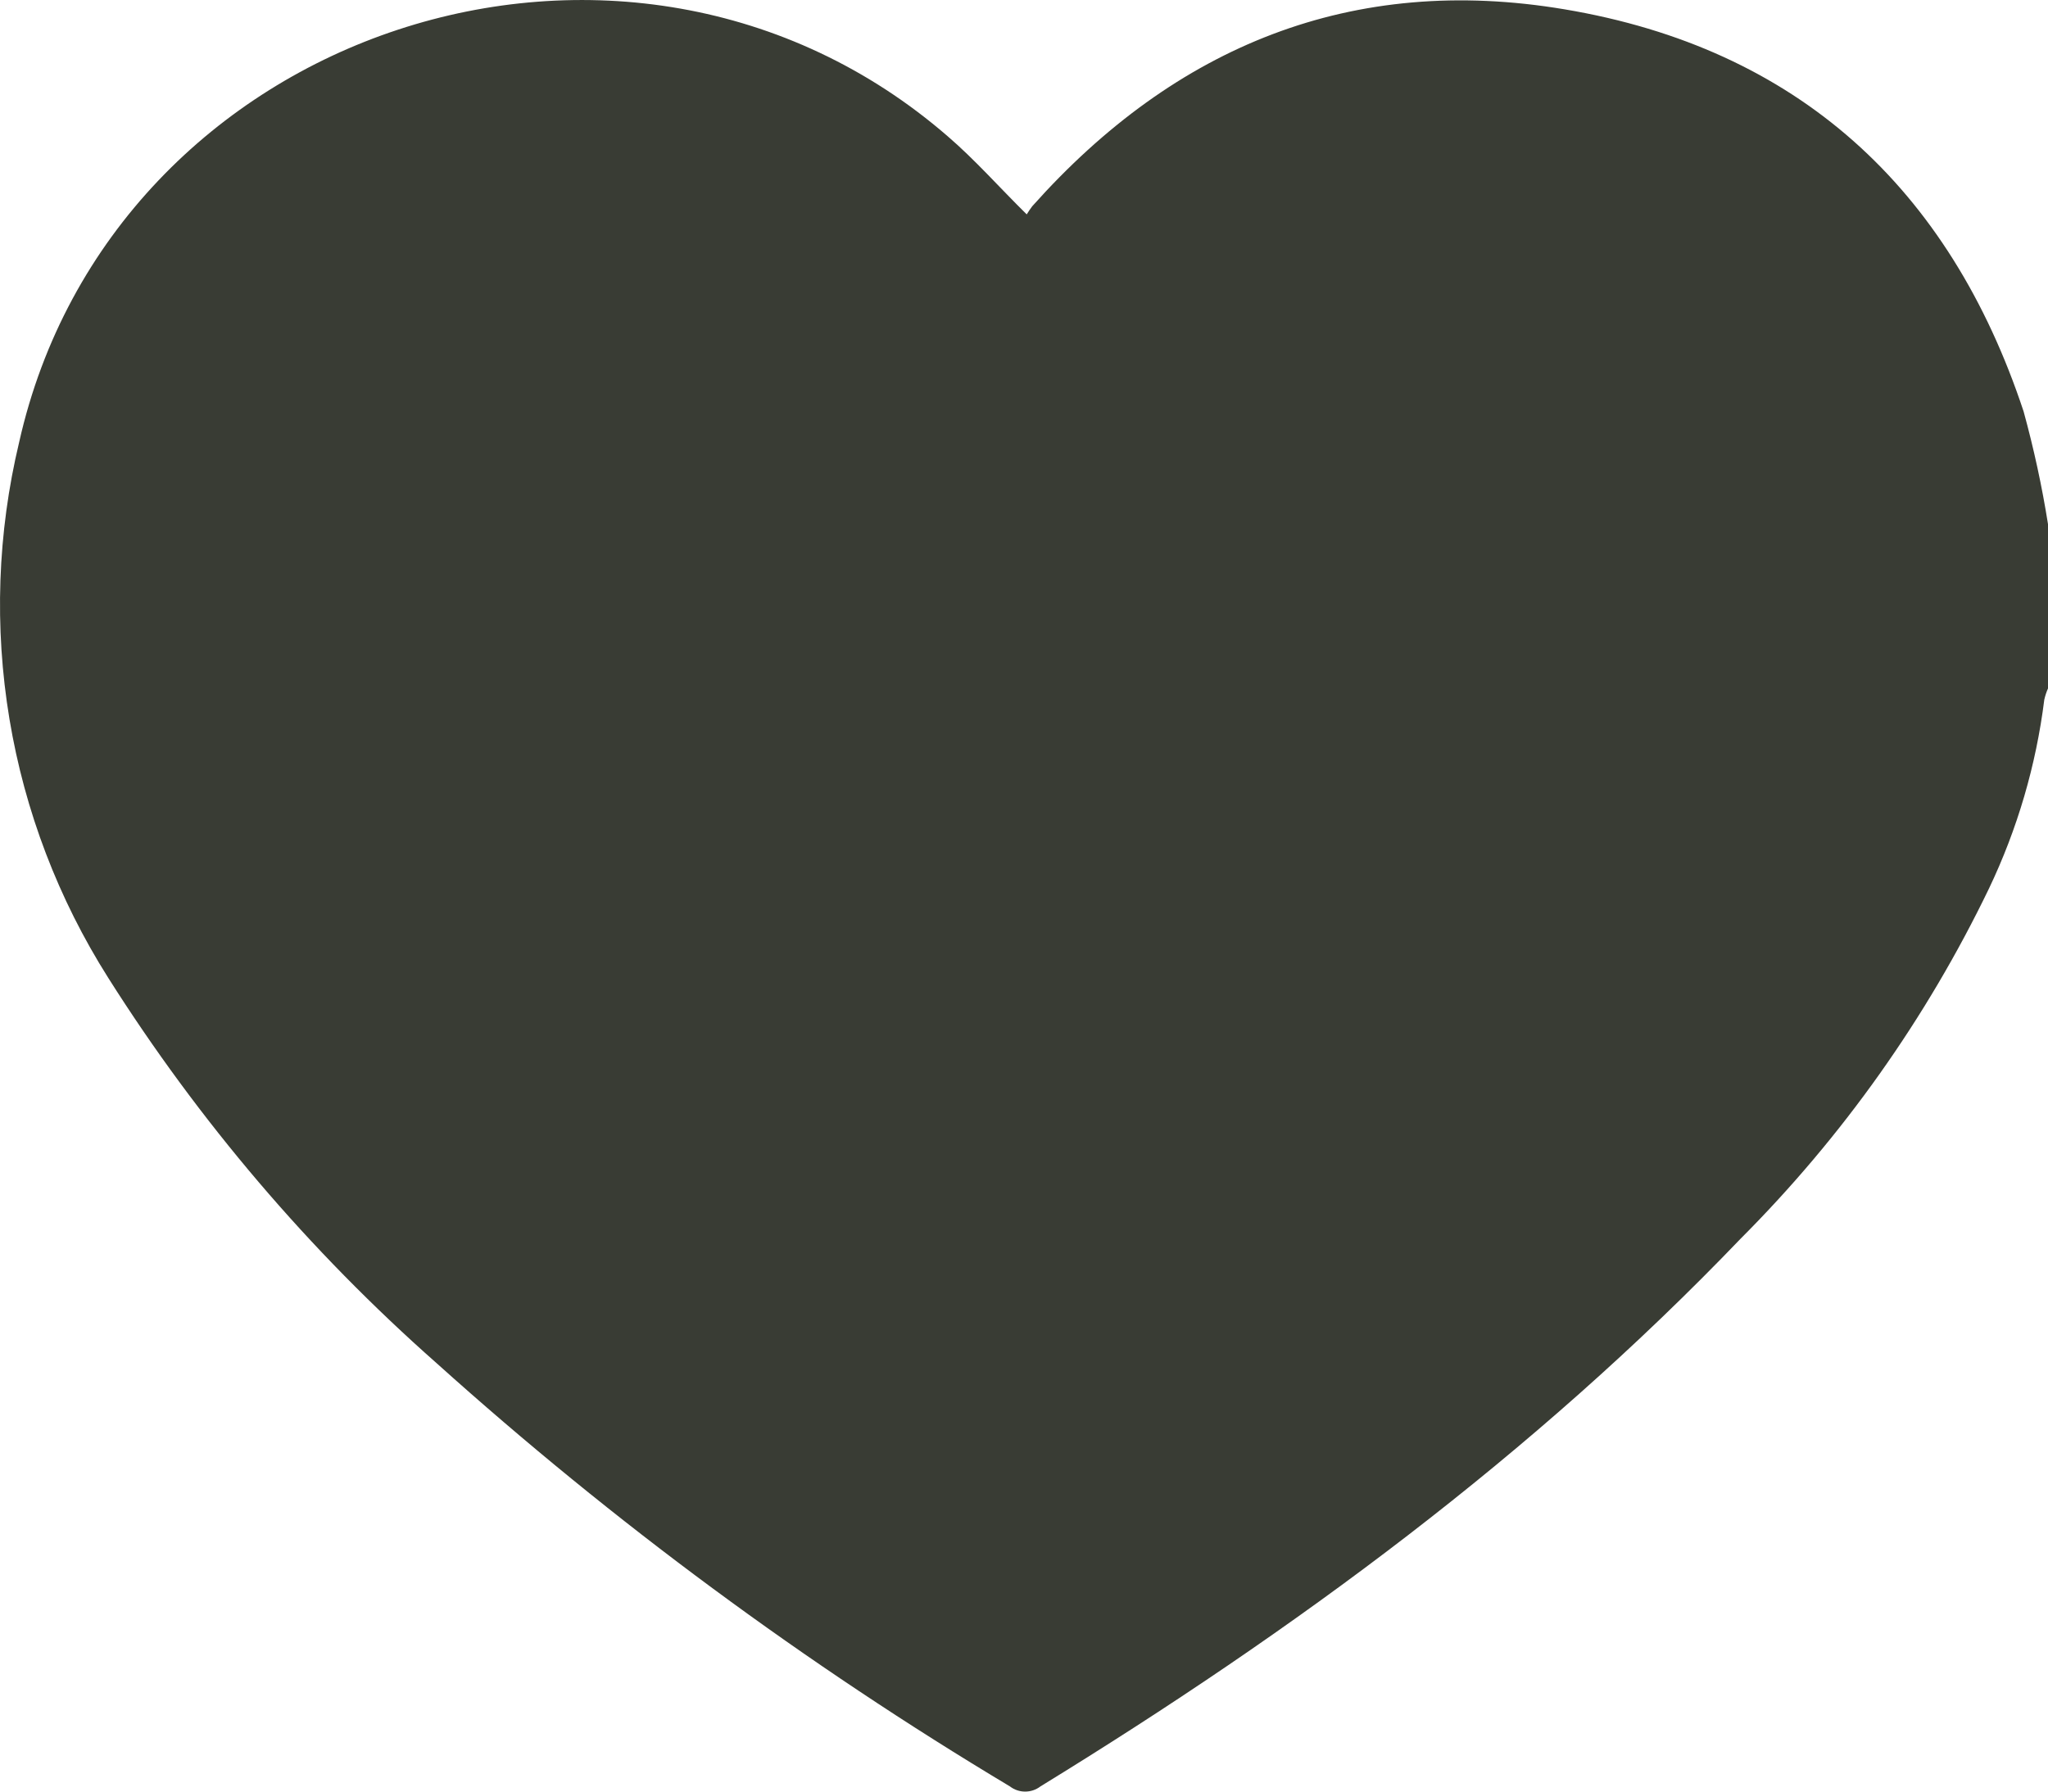 <svg width="32" height="28" viewBox="0 0 32 28" fill="none" xmlns="http://www.w3.org/2000/svg">
<path d="M32 8.192V10.759C31.975 10.815 31.956 10.874 31.942 10.935C31.814 11.959 31.522 12.956 31.078 13.886C30.1 15.915 28.789 17.764 27.2 19.356C23.959 22.738 20.228 25.481 16.257 27.919C16.116 28.027 15.92 28.027 15.78 27.919C12.588 26.008 9.588 23.792 6.82 21.303C4.835 19.55 3.108 17.523 1.691 15.282C0.912 14.051 0.387 12.677 0.148 11.239C-0.091 9.801 -0.04 8.33 0.299 6.912C1.752 0.435 9.796 -2.212 14.807 2.129C15.236 2.498 15.614 2.928 16.043 3.351H16.042C16.069 3.307 16.098 3.264 16.129 3.223C18.369 0.711 21.137 -0.412 24.448 0.146C28.08 0.756 30.46 2.931 31.619 6.431C31.778 7.01 31.906 7.598 32 8.192L32 8.192Z" fill="#393C34"/>
</svg>

